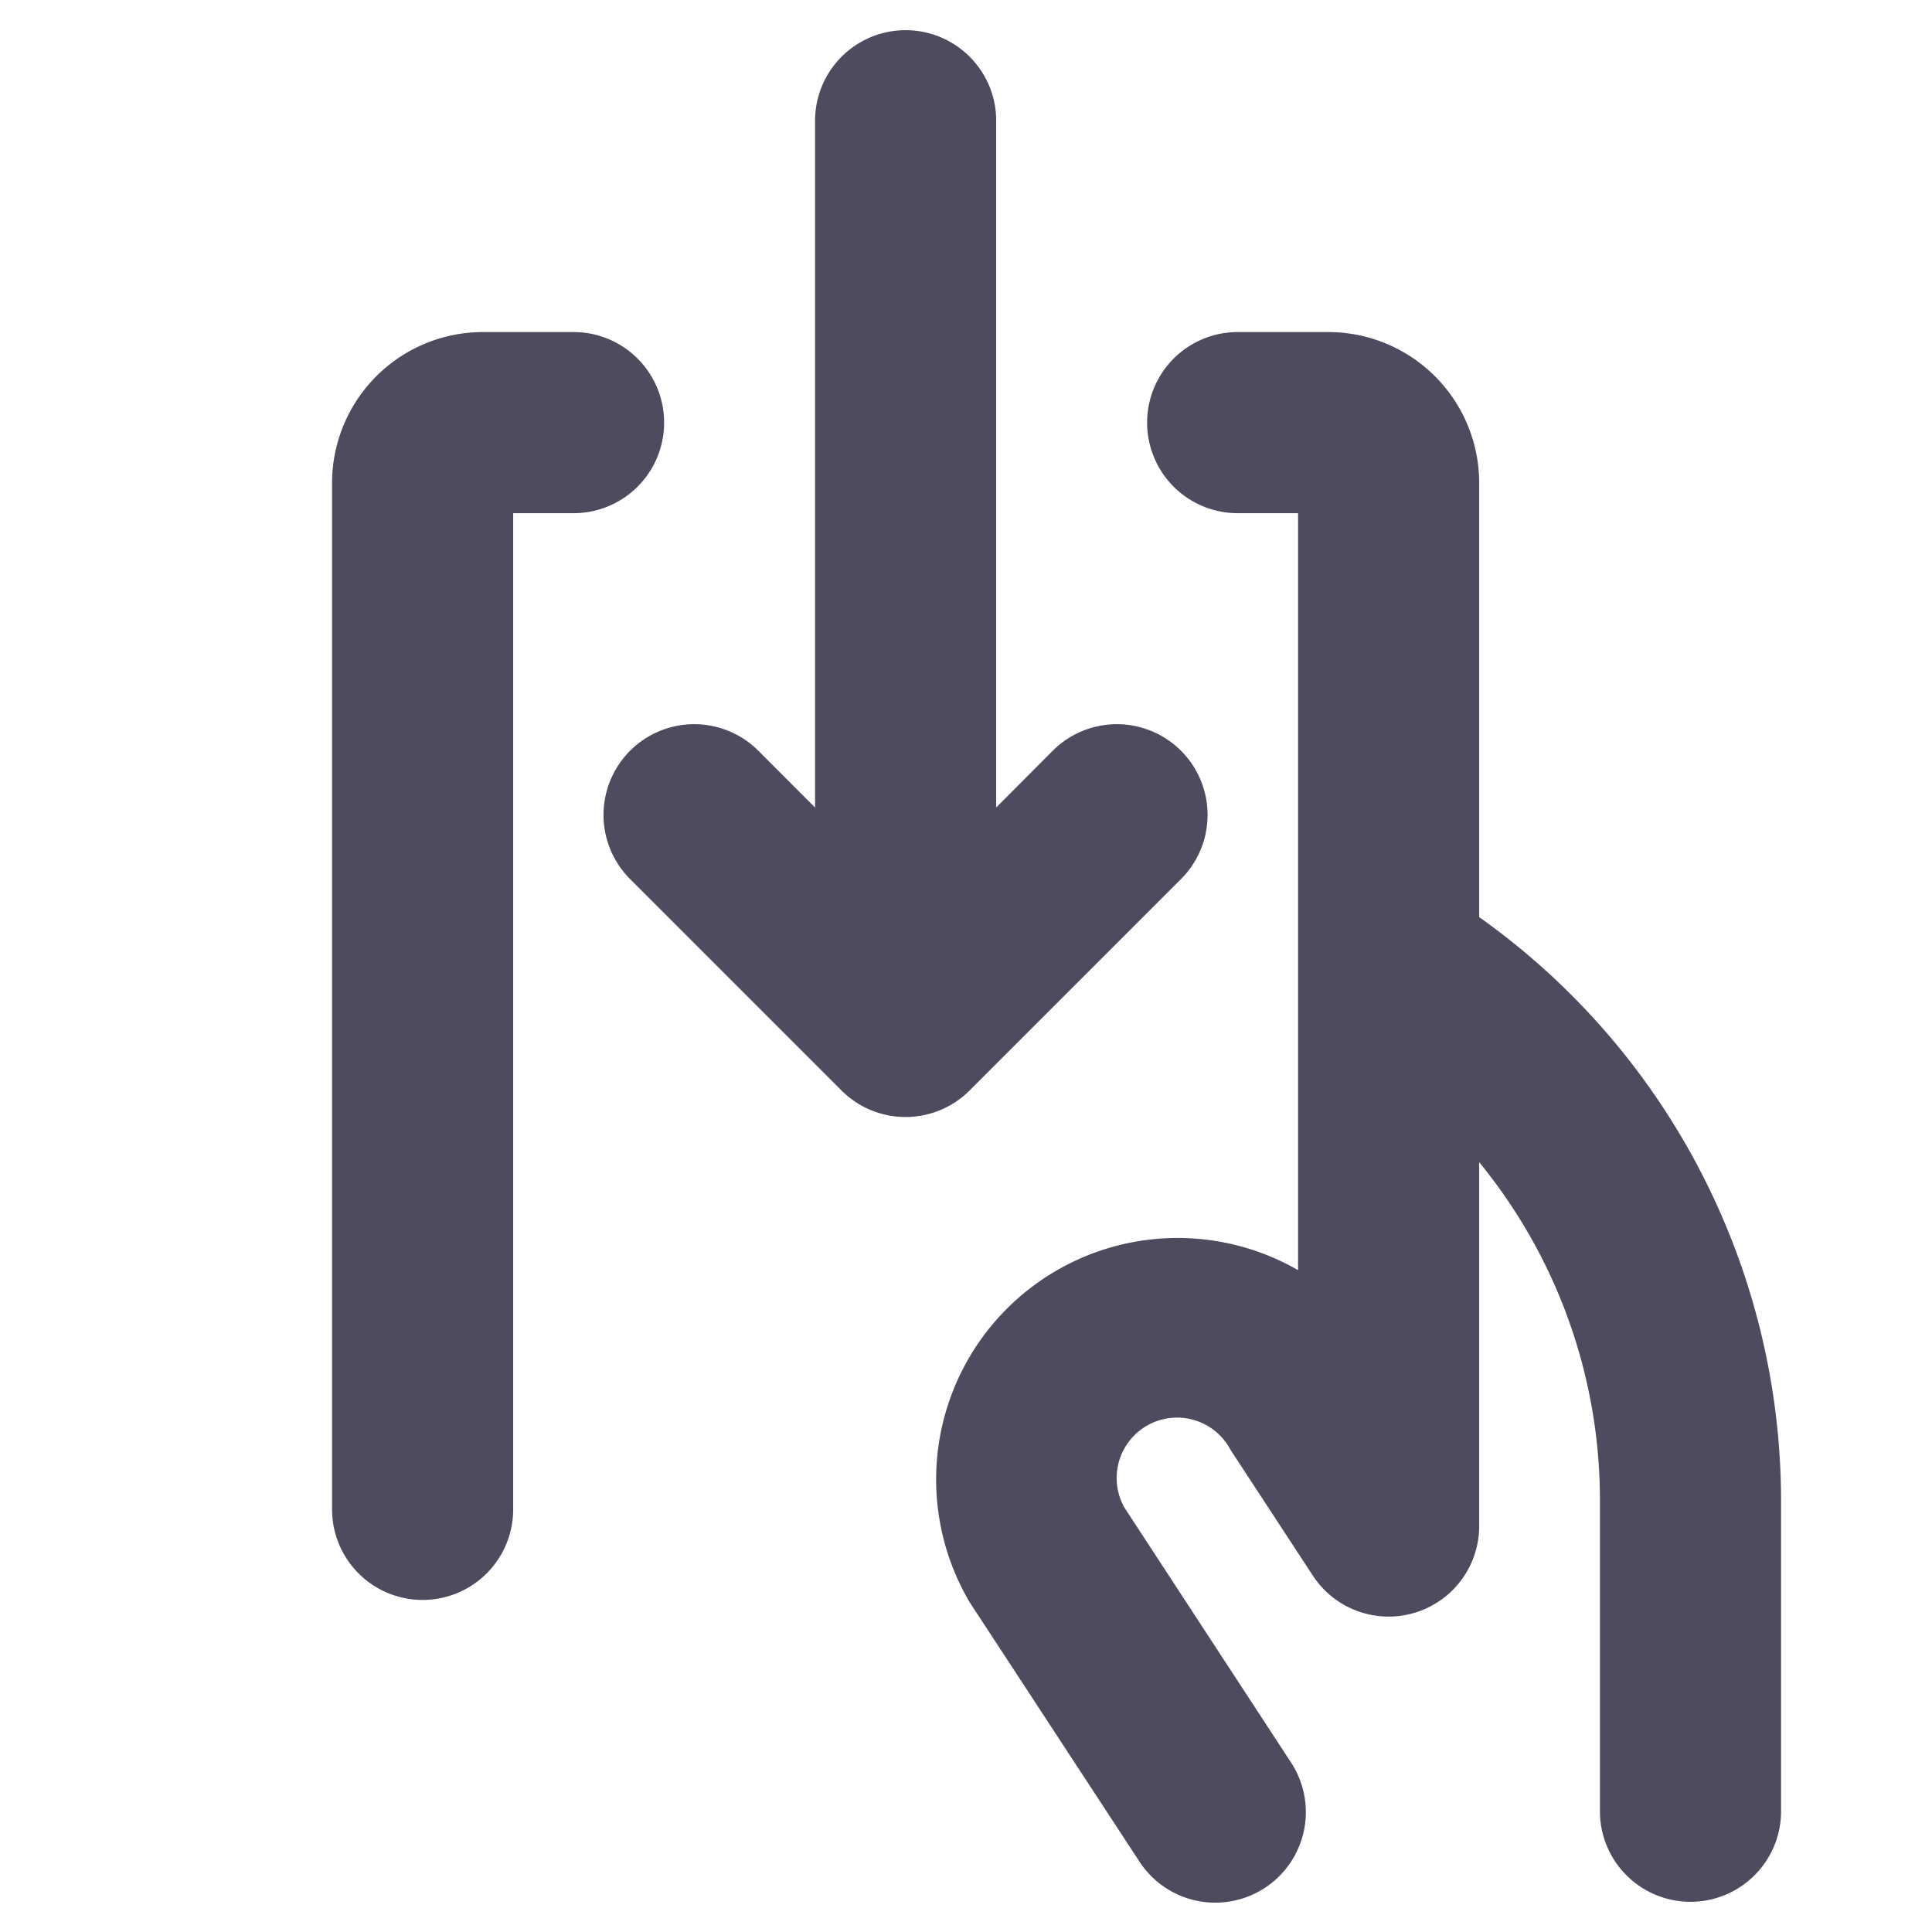 <svg xmlns="http://www.w3.org/2000/svg" width="64" height="64" fill="#504a5e" viewBox="0 0 256 256"><path d="M236,198.65V240a12,12,0,0,1-24,0V198.65A70.66,70.66,0,0,0,196,154v48.27a12,12,0,0,1-22,6.57l-10.67-16.3c-.13-.19-.25-.38-.36-.58a8,8,0,0,0-14,7.77l22,33.66a12,12,0,1,1-20.08,13.14l-22.26-34c-.12-.19-.24-.38-.35-.58A32,32,0,0,1,172,168.3V68h-8a12,12,0,0,1,0-24h12a20,20,0,0,1,20,20v57.52A94.91,94.91,0,0,1,236,198.65ZM88,56A12,12,0,0,0,76,44H64A20,20,0,0,0,44,64V200a12,12,0,0,0,24,0V68h8A12,12,0,0,0,88,56Zm68.49,60.48a12,12,0,0,0-17-17L132,107V16a12,12,0,0,0-24,0v91l-7.51-7.52a12,12,0,0,0-17,17l28,28a12,12,0,0,0,17,0Z"></path></svg>